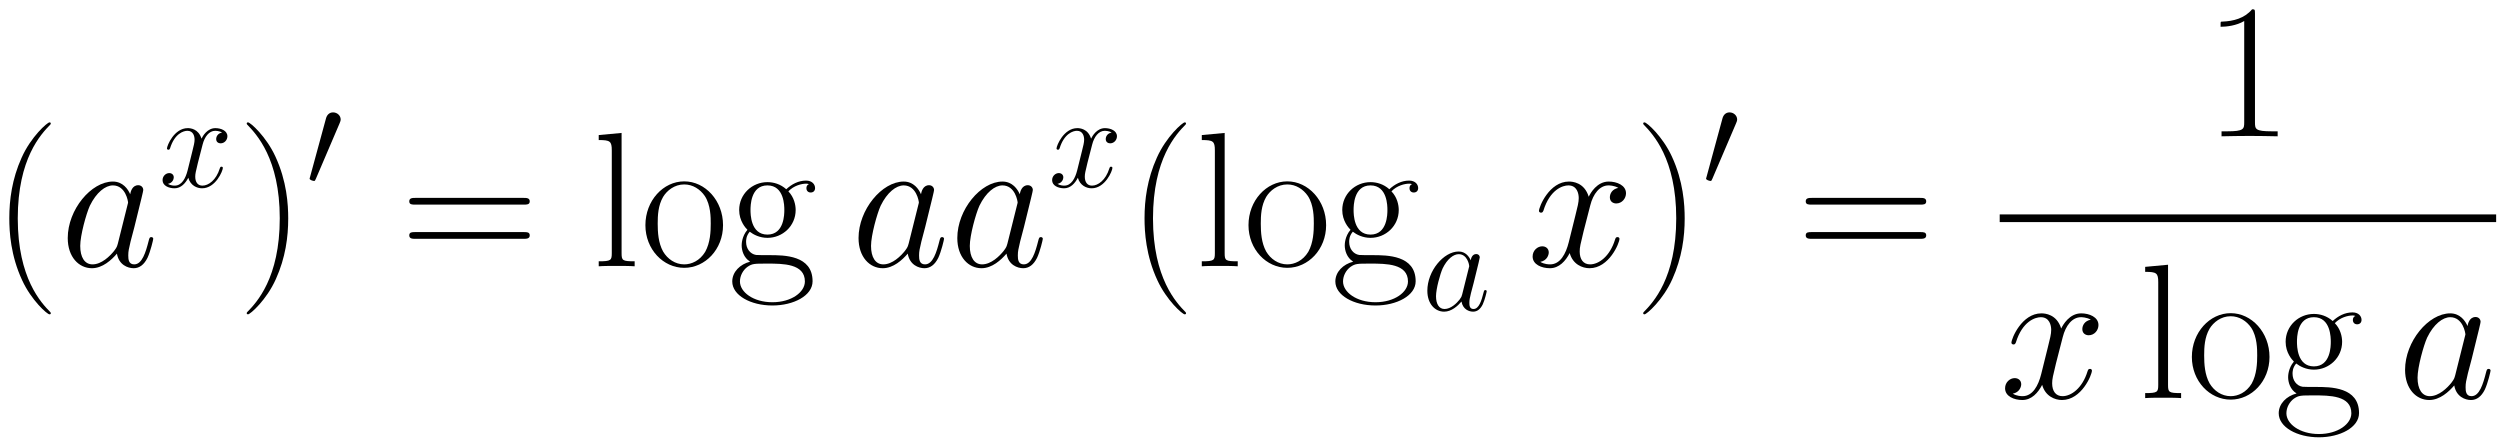 <svg xmlns="http://www.w3.org/2000/svg" xmlns:xlink="http://www.w3.org/1999/xlink" xmlns:inkscape="http://www.inkscape.org/namespaces/inkscape" version="1.1" width="248.674" height="44.422" viewBox="0 0 268.836 48.024">
<defs>
<clipPath id="clip_1">
<path transform="matrix(1,0,0,-1,-171.245,640.641)" d="M171.245 592.617H440.081V640.641H171.245Z" clip-rule="evenodd"/>
</clipPath>
<path id="font_2_1" d="M.306-.244C.306-.243 .306-.241 .303-.238 .257-.191 .134-.063 .134 .249 .134 .561 .255 .688 .304 .738 .304 .739 .306 .741 .306 .744 .306 .747 .303 .749 .299 .749 .288 .749 .203 .675 .154 .565 .104 .454 .09 .346 .09 .25 .09 .178 .097 .056 .157-.073 .205-.177 .287-.25 .299-.25 .304-.25 .306-.248 .306-.244Z"/>
<path id="font_3_3" d="M.301 .119C.296 .102 .296 .1 .282 .081 .26 .053 .216 .01 .169 .01 .128 .01 .105 .047 .105 .106 .105 .161 .136 .273 .155 .315 .189 .385 .236 .421 .275 .421 .341 .421 .354 .339 .354 .331 .354 .33 .351 .317 .35 .315L.301 .119M.365 .375C.354 .401 .327 .441 .275 .441 .162 .441 .04 .295 .04 .147 .04 .048 .098-.01 .166-.01 .221-.01 .268 .033 .296 .066 .306 .007 .353-.01 .383-.01 .413-.01 .437 .008 .455 .044 .471 .078 .485 .139 .485 .143 .485 .148 .481 .152 .475 .152 .466 .152 .465 .147 .461 .132 .446 .073 .427 .01 .386 .01 .357 .01 .355 .036 .355 .056 .355 .079 .358 .09 .367 .129 .374 .154 .379 .176 .387 .205 .424 .355 .433 .391 .433 .397 .433 .411 .422 .422 .407 .422 .375 .422 .367 .387 .365 .375V.375Z"/>
<path id="font_3_6" d="M.474 .408C.442 .402 .43 .378 .43 .359 .43 .335 .449 .327 .463 .327 .493 .327 .514 .353 .514 .38 .514 .422 .466 .441 .424 .441 .363 .441 .329 .381 .32 .362 .297 .437 .235 .441 .217 .441 .115 .441 .061 .31 .061 .288 .061 .284 .065 .279 .072 .279 .08 .279 .082 .285 .084 .289 .118 .4 .185 .421 .214 .421 .259 .421 .268 .379 .268 .355 .268 .333 .262 .31 .25 .262L.216 .125C.201 .065 .172 .01 .119 .01 .114 .01 .089 .01 .068 .023 .104 .03 .112 .06 .112 .072 .112 .092 .097 .104 .078 .104 .054 .104 .028 .083 .028 .051 .028 .009 .075-.01 .118-.01 .166-.01 .2 .028 .221 .069 .237 .01 .287-.01 .324-.01 .426-.01 .48 .121 .48 .143 .48 .148 .476 .152 .47 .152 .461 .152 .46 .147 .457 .139 .43 .051 .372 .01 .327 .01 .292 .01 .273 .036 .273 .077 .273 .099 .277 .115 .293 .181L.328 .317C.343 .377 .377 .421 .423 .421 .425 .421 .453 .421 .474 .408Z"/>
<path id="font_2_2" d="M.263 .249C.263 .321 .256 .443 .196 .572 .148 .676 .066 .749 .054 .749 .051 .749 .047 .748 .047 .743 .047 .741 .048 .74 .049 .738 .097 .688 .219 .561 .219 .25 .219-.062 .098-.189 .049-.239 .048-.241 .047-.242 .047-.244 .047-.249 .051-.25 .054-.25 .065-.25 .15-.176 .199-.066 .249 .045 .263 .153 .263 .249Z"/>
<path id="font_4_3" d="M.253 .475C.258 .487 .262 .496 .262 .506 .262 .535 .236 .559 .205 .559 .177 .559 .159 .54 .152 .514L.033 .077C.033 .075 .029 .064 .029 .063 .029 .052 .055 .045 .063 .045 .069 .045 .07 .048 .076 .061L.253 .475Z"/>
<path id="font_2_12" d="M.643 .321C.658 .321 .673 .321 .673 .338 .673 .356 .656 .356 .639 .356H.08C.063 .356 .046 .356 .046 .338 .046 .321 .061 .321 .076 .321H.643M.639 .143C.656 .143 .673 .143 .673 .161 .673 .178 .658 .178 .643 .178H.076C.061 .178 .046 .178 .046 .161 .046 .143 .063 .143 .08 .143H.639Z"/>
<path id="font_2_15" d="M.153 .694 .034 .683V.657C.093 .657 .102 .651 .102 .603V.069C.102 .031 .098 .026 .034 .026V0C.058 .002 .102 .002 .127 .002 .153 .002 .197 .002 .221 0V.026C.157 .026 .153 .03 .153 .069V.694Z"/>
<path id="font_2_17" d="M.431 .214C.431 .342 .338 .442 .229 .442 .12 .442 .027 .342 .027 .214 .027 .088 .12-.008 .229-.008 .338-.008 .431 .088 .431 .214M.229 .01C.182 .01 .142 .038 .119 .077 .094 .122 .091 .178 .091 .222 .091 .264 .093 .316 .119 .361 .139 .394 .178 .426 .229 .426 .274 .426 .312 .401 .336 .366 .367 .319 .367 .253 .367 .222 .367 .183 .365 .123 .338 .075 .31 .029 .267 .01 .229 .01Z"/>
<path id="font_2_13" d="M.111 .18C.13 .165 .163 .148 .203 .148 .282 .148 .35 .21 .35 .293 .35 .319 .342 .359 .312 .39 .34 .42 .381 .43 .404 .43 .408 .43 .414 .43 .419 .427 .415 .426 .406 .422 .406 .406 .406 .393 .415 .384 .428 .384 .443 .384 .451 .394 .451 .407 .451 .426 .436 .446 .404 .446 .364 .446 .329 .427 .301 .401 .271 .428 .235 .438 .203 .438 .124 .438 .056 .376 .056 .293 .056 .236 .089 .2 .099 .19 .069 .155 .069 .114 .069 .109 .069 .083 .079 .045 .113 .024 .061 .011 .02-.029 .02-.079 .02-.151 .115-.204 .229-.204 .339-.204 .438-.153 .438-.078 .438 .058 .29 .058 .213 .058 .19 .058 .149 .058 .144 .059 .113 .064 .092 .092 .092 .127 .092 .136 .092 .158 .111 .18M.203 .165C.115 .165 .115 .273 .115 .293 .115 .313 .115 .421 .203 .421 .291 .421 .291 .313 .291 .293 .291 .273 .291 .165 .203 .165M.229-.187C.129-.187 .06-.134 .06-.079 .06-.048 .077-.019 .099-.003 .124 .014 .134 .014 .202 .014 .284 .014 .398 .014 .398-.079 .398-.134 .329-.187 .229-.187Z"/>
<path id="font_2_5" d="M.266 .639C.266 .66 .265 .661 .251 .661 .212 .614 .153 .599 .097 .597 .094 .597 .089 .597 .088 .595 .087 .593 .087 .591 .087 .57 .118 .57 .17 .576 .21 .6V.073C.21 .038 .208 .026 .122 .026H.092V0C.14 .001 .19 .002 .238 .002 .286 .002 .336 .001 .384 0V.026H.354C.268 .026 .266 .037 .266 .073V.639Z"/>
</defs>
<g clip-path="url(#clip_1)">
<use data-text="(" xlink:href="#font_2_1" transform="matrix(20.663,0,0,-20.663,-.86,28.636)"/>
<use data-text="a" xlink:href="#font_3_3" transform="matrix(20.663,0,0,-20.663,6.457,28.636)"/>
<use data-text="x" xlink:href="#font_3_6" transform="matrix(14.346,0,0,-14.346,17.078,20.105)"/>
<use data-text=")" xlink:href="#font_2_2" transform="matrix(20.663,0,0,-20.663,25.558,28.636)"/>
<use data-text="&#x2032;" xlink:href="#font_4_3" transform="matrix(14.346,0,0,-14.346,32.875,20.105)"/>
<use data-text="=" xlink:href="#font_2_12" transform="matrix(20.663,0,0,-20.663,43.058,28.636)"/>
<use data-text="l" xlink:href="#font_2_15" transform="matrix(20.663,0,0,-20.663,63.68,28.636)"/>
<use data-text="o" xlink:href="#font_2_17" transform="matrix(20.663,0,0,-20.663,68.845,28.636)"/>
<use data-text="g" xlink:href="#font_2_13" transform="matrix(20.663,0,0,-20.663,78.329,28.636)"/>
<use data-text="a" xlink:href="#font_3_3" transform="matrix(20.663,0,0,-20.663,91.496,28.636)"/>
<use data-text="a" xlink:href="#font_3_3" transform="matrix(20.663,0,0,-20.663,102.117,28.636)"/>
<use data-text="x" xlink:href="#font_3_6" transform="matrix(14.346,0,0,-14.346,112.737,20.105)"/>
<use data-text="(" xlink:href="#font_2_1" transform="matrix(20.663,0,0,-20.663,121.217,28.636)"/>
<use data-text="l" xlink:href="#font_2_15" transform="matrix(20.663,0,0,-20.663,128.532,28.636)"/>
<use data-text="o" xlink:href="#font_2_17" transform="matrix(20.663,0,0,-20.663,133.698,28.636)"/>
<use data-text="g" xlink:href="#font_2_13" transform="matrix(20.663,0,0,-20.663,143.182,28.636)"/>
<use data-text="a" xlink:href="#font_3_3" transform="matrix(14.346,0,0,-14.346,152.915,33.372)"/>
<use data-text="x" xlink:href="#font_3_6" transform="matrix(20.663,0,0,-20.663,164.231,28.636)"/>
<use data-text=")" xlink:href="#font_2_2" transform="matrix(20.663,0,0,-20.663,175.728,28.636)"/>
<use data-text="&#x2032;" xlink:href="#font_4_3" transform="matrix(14.346,0,0,-14.346,183.045,20.105)"/>
<use data-text="=" xlink:href="#font_2_12" transform="matrix(20.663,0,0,-20.663,193.228,28.636)"/>
<use data-text="1" xlink:href="#font_2_5" transform="matrix(20.663,0,0,-20.663,236.992,14.658)"/>
<path transform="matrix(1,0,0,-1,215.037,23.47)" stroke-width=".826" stroke-linecap="butt" stroke-miterlimit="10" stroke-linejoin="miter" fill="none" stroke="#000000" d="M0 0H53.386"/>
<use data-text="x" xlink:href="#font_3_6" transform="matrix(20.663,0,0,-20.663,215.037,42.809)"/>
<use data-text="l" xlink:href="#font_2_15" transform="matrix(20.663,0,0,-20.663,229.978,42.809)"/>
<use data-text="o" xlink:href="#font_2_17" transform="matrix(20.663,0,0,-20.663,235.144,42.809)"/>
<use data-text="g" xlink:href="#font_2_13" transform="matrix(20.663,0,0,-20.663,244.628,42.809)"/>
<use data-text="a" xlink:href="#font_3_3" transform="matrix(20.663,0,0,-20.663,257.802,42.809)"/>
</g>
</svg>
